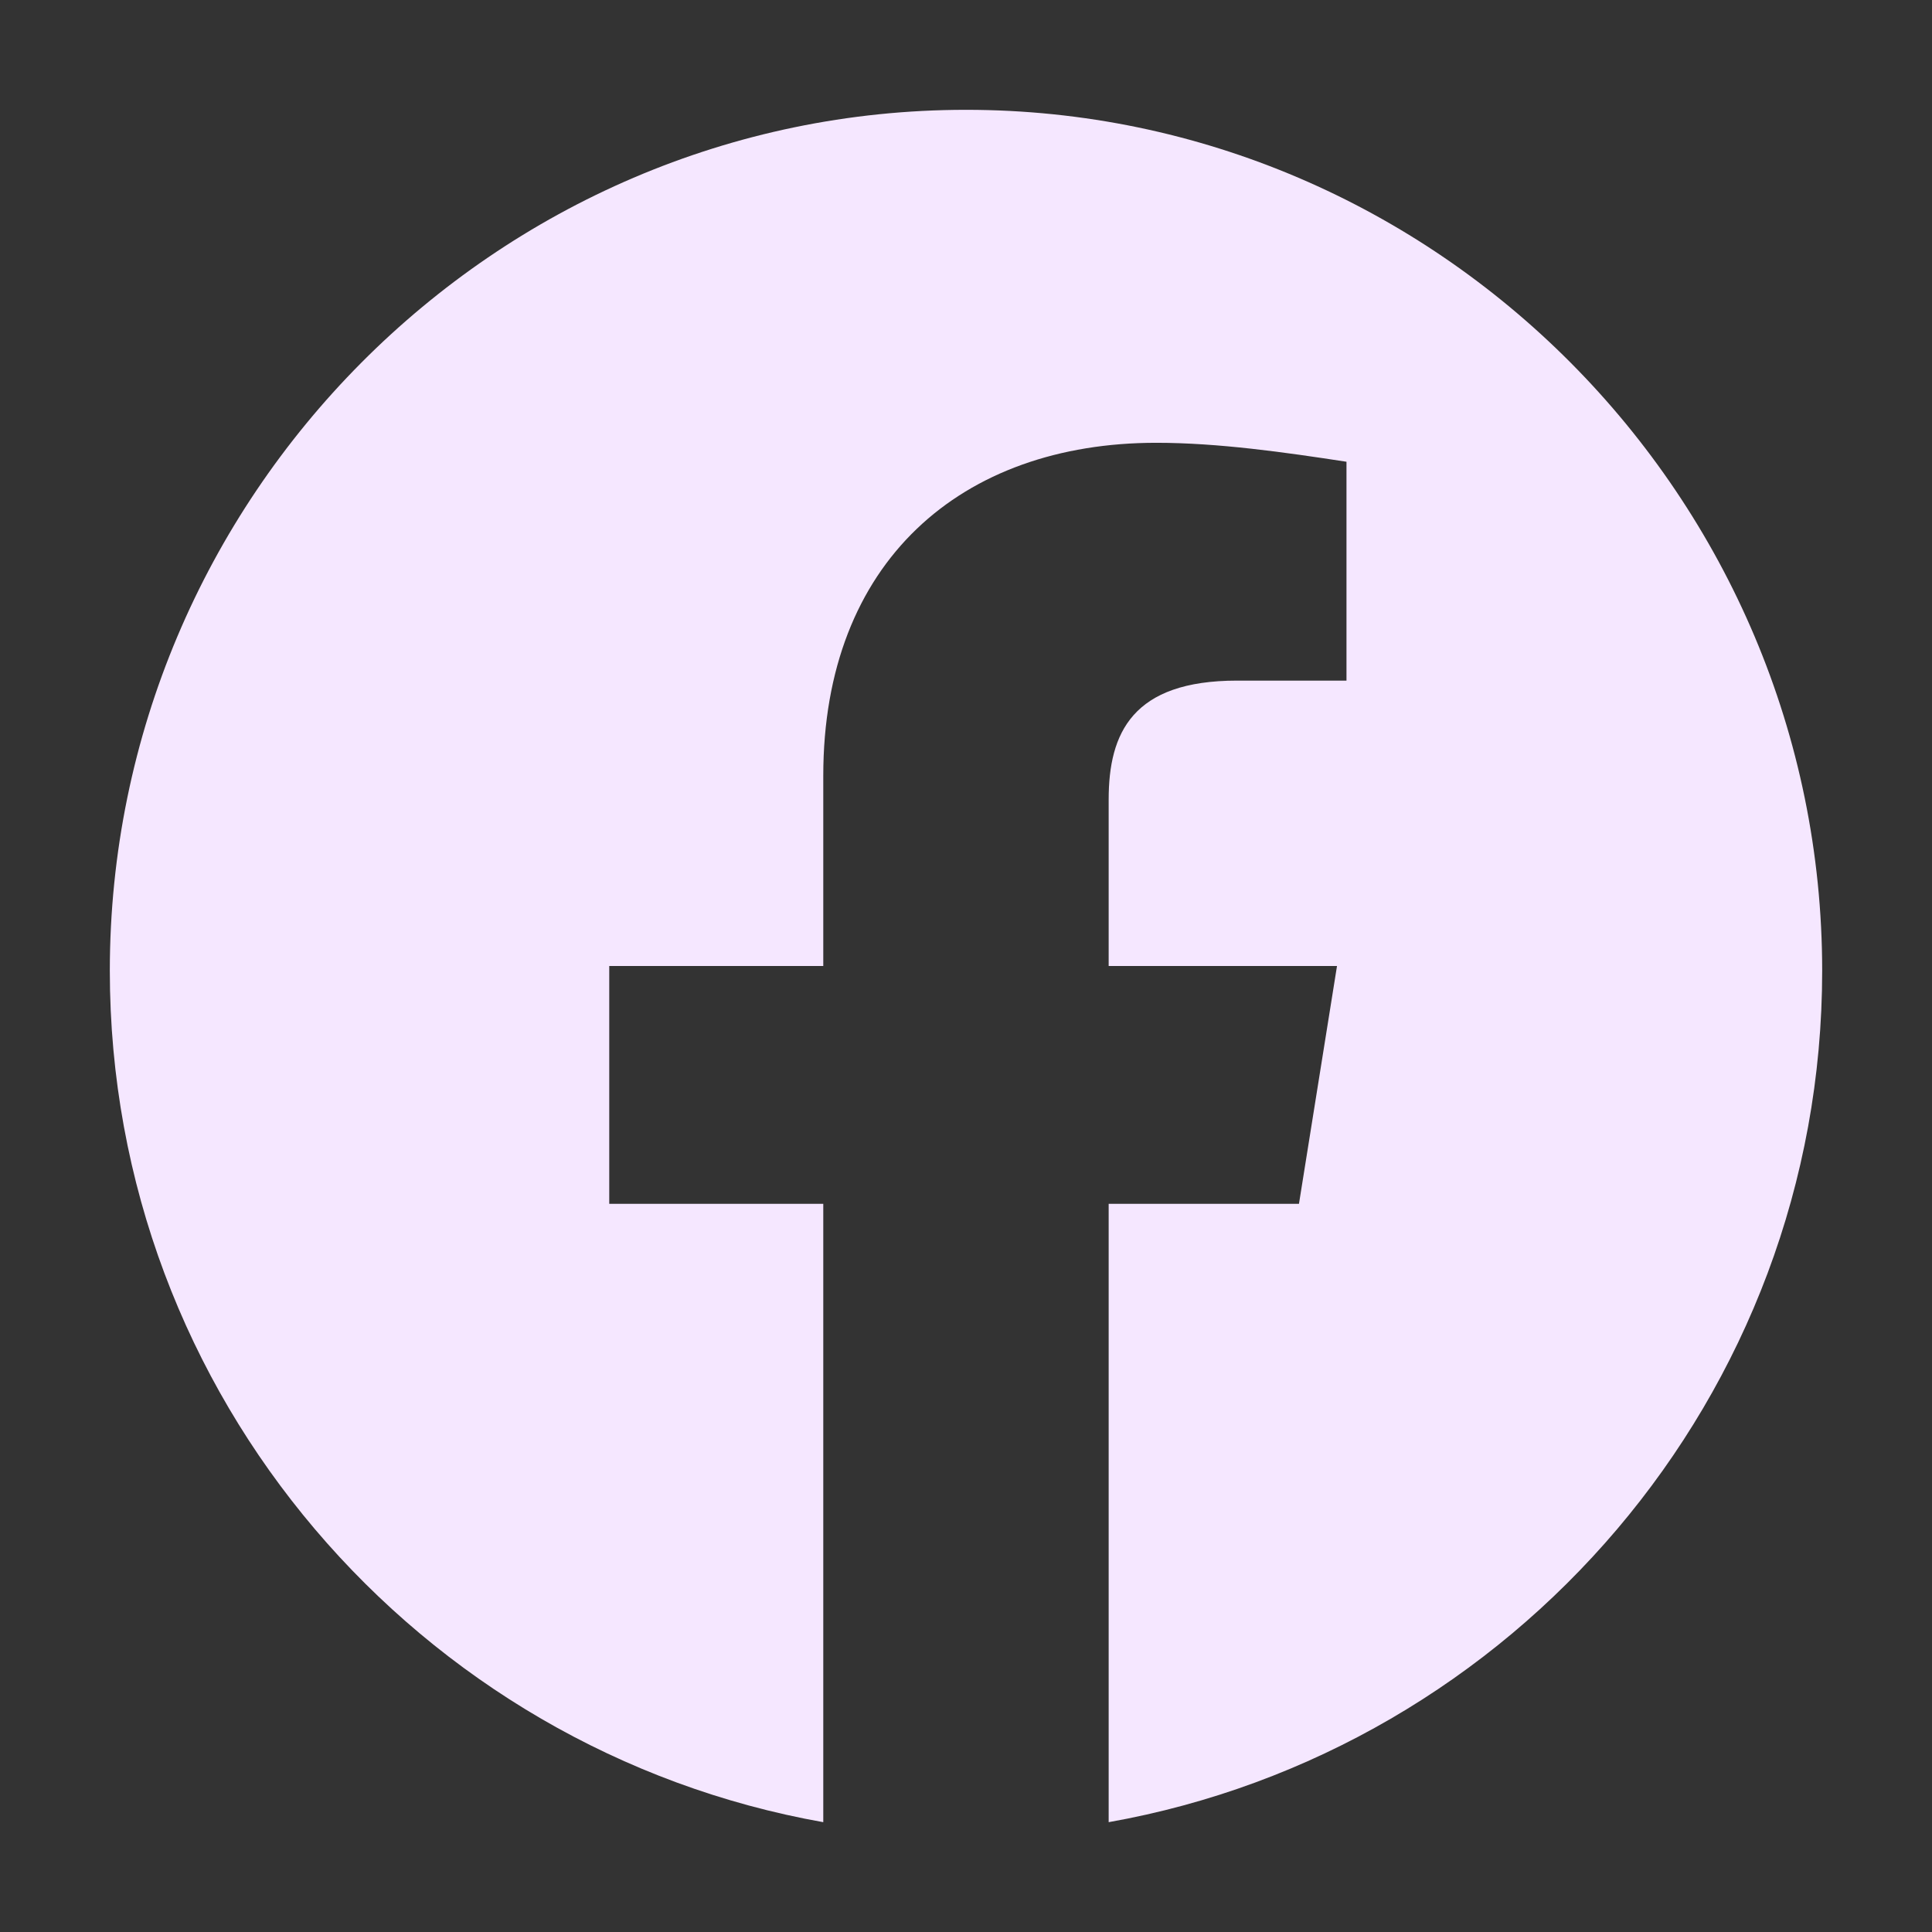 <svg width="32" height="32" viewBox="0 0 32 32" fill="none" xmlns="http://www.w3.org/2000/svg">
<rect x="0" y="0" width="32" height="32" fill="#333333" stroke="none"/>
<path fill-rule="evenodd" clip-rule="evenodd" d="M1.819 16.079C1.819 23.13 6.939 28.992 13.636 30.181V19.939H10.091V16H13.636V12.848C13.636 9.303 15.921 7.334 19.152 7.334C20.175 7.334 21.279 7.491 22.302 7.648V11.273H20.491C18.757 11.273 18.363 12.139 18.363 13.243V16H22.145L21.515 19.939H18.363V30.181C25.061 28.992 30.181 23.131 30.181 16.079C30.181 8.236 23.8 1.819 16 1.819C8.2 1.819 1.819 8.236 1.819 16.079Z" fill="#F5E7FF"/>
</svg>
